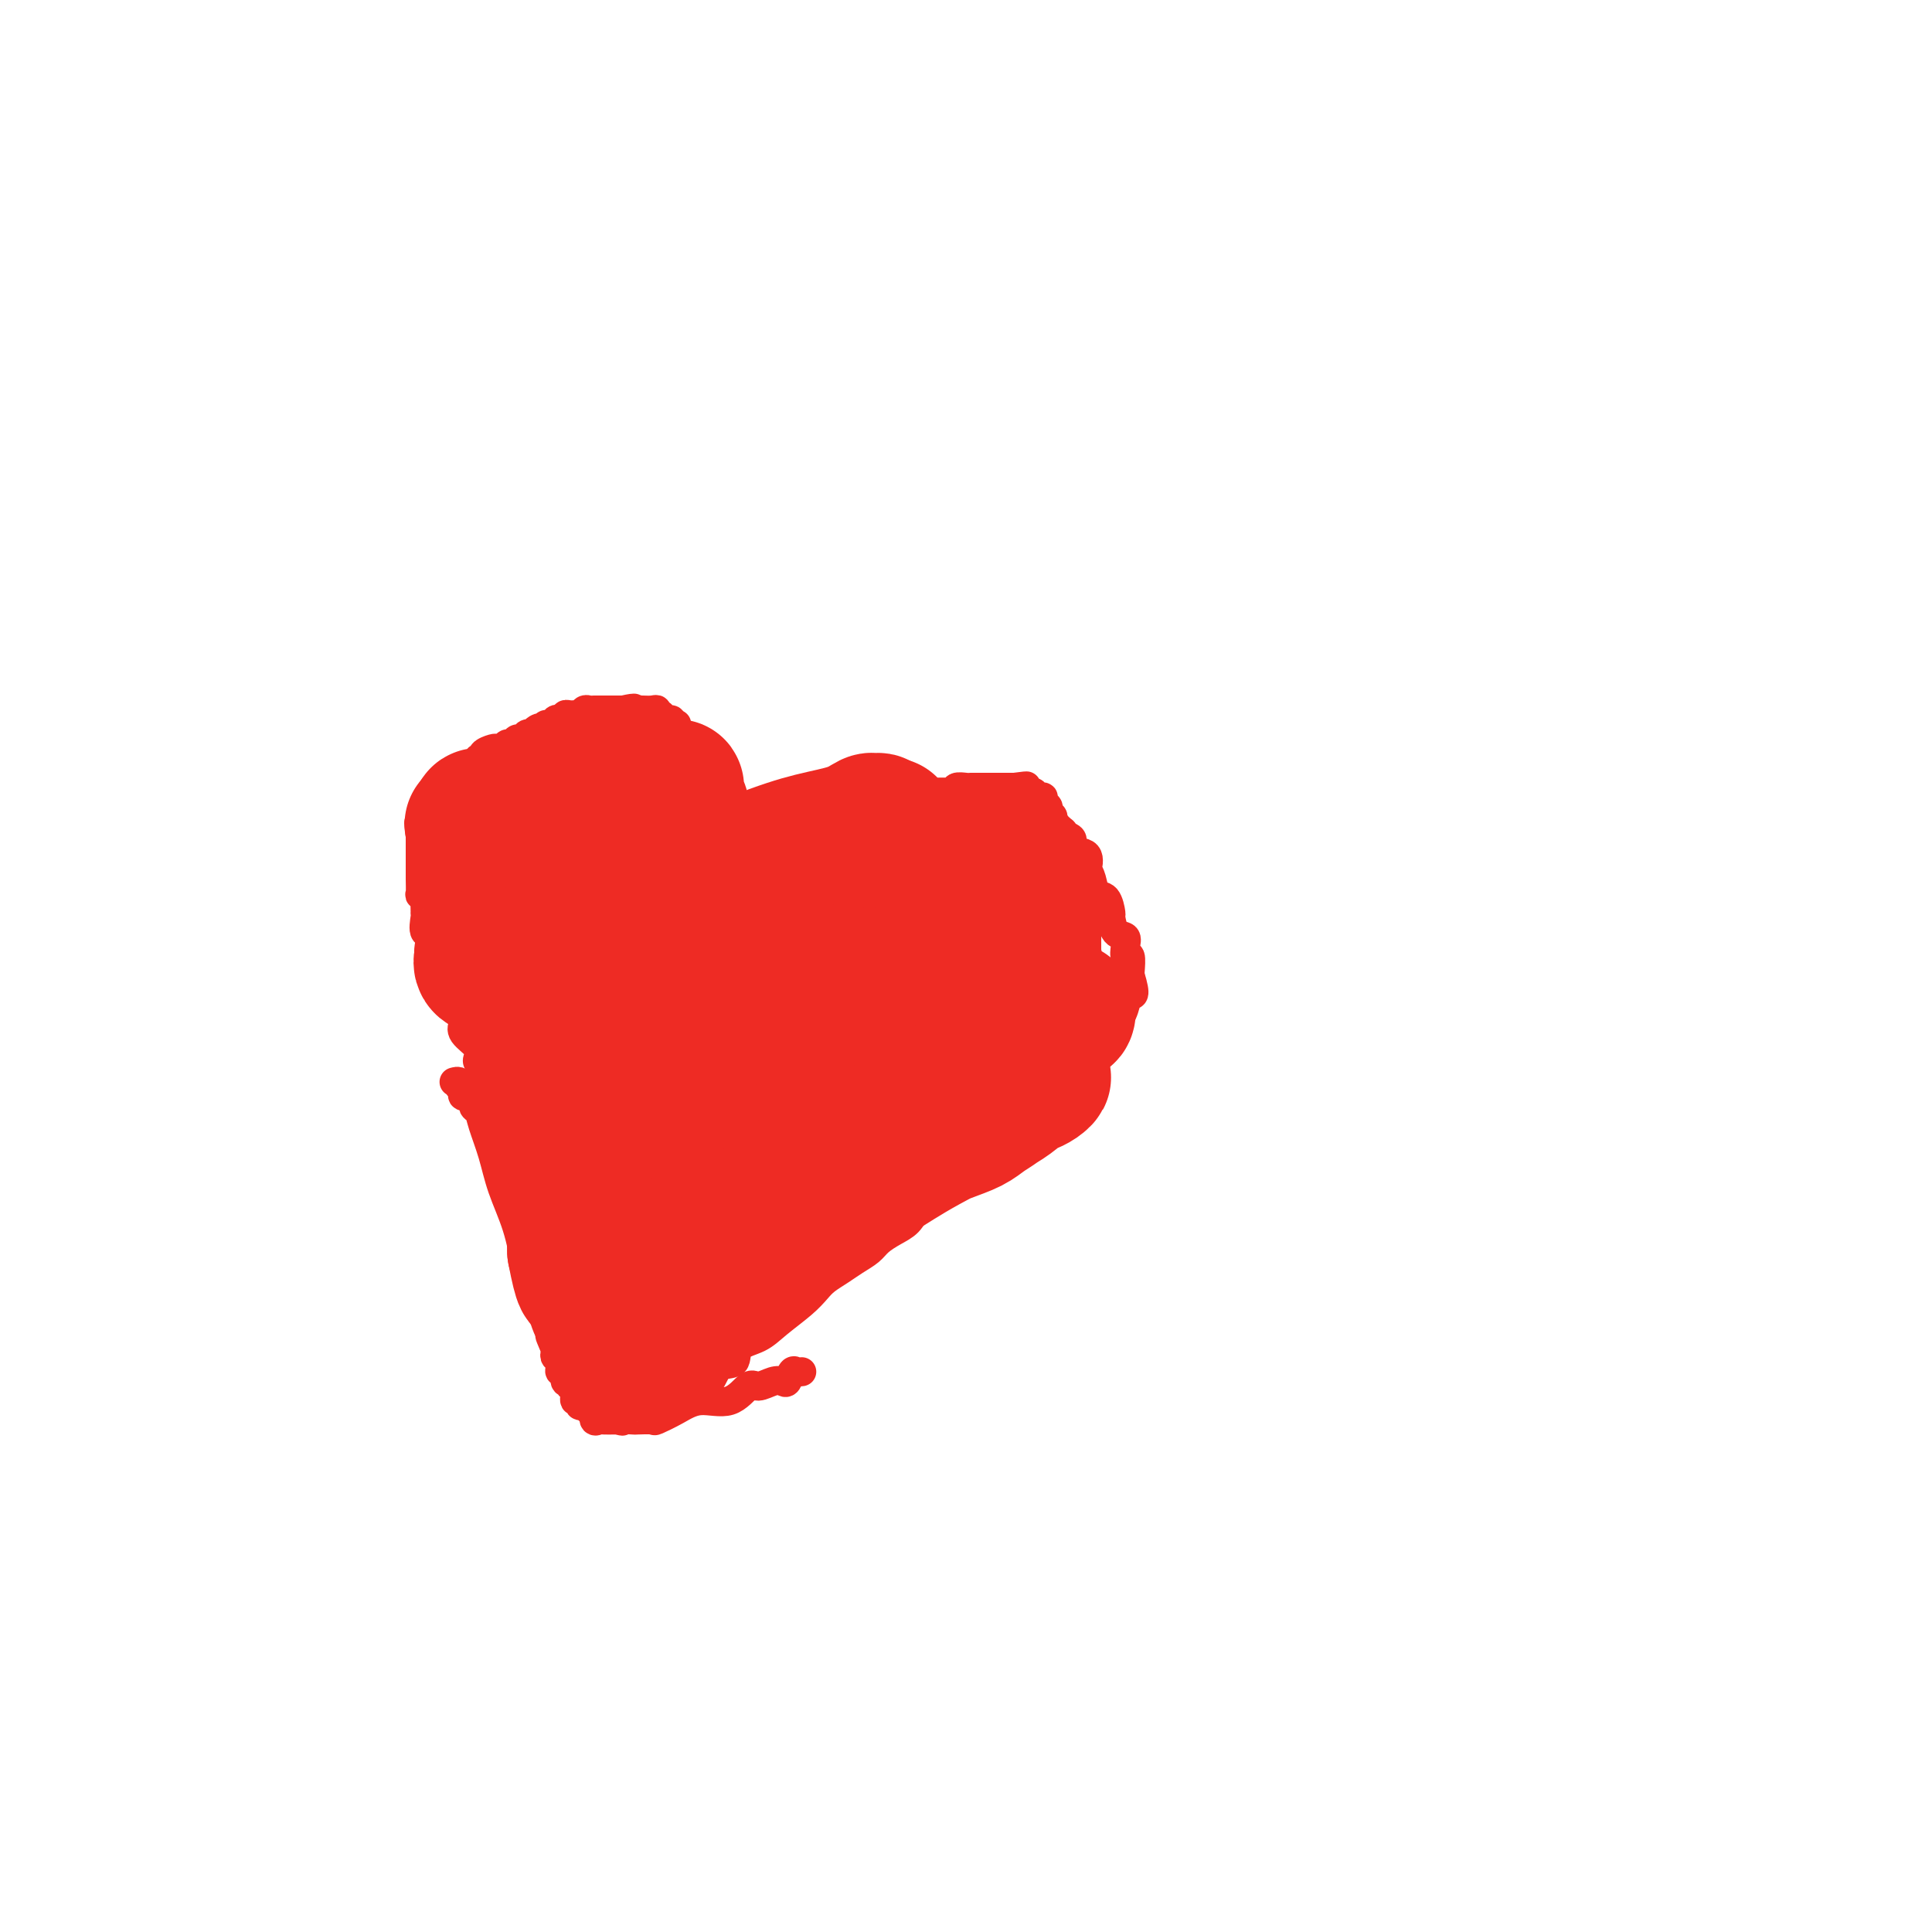 <svg viewBox='0 0 400 400' version='1.1' xmlns='http://www.w3.org/2000/svg' xmlns:xlink='http://www.w3.org/1999/xlink'><g fill='none' stroke='#EE2B24' stroke-width='6' stroke-linecap='round' stroke-linejoin='round'><path d='M100,231c-0.000,-0.294 -0.000,-0.588 0,-1c0.000,-0.412 0.000,-0.940 0,-1c-0.000,-0.060 -0.000,0.350 0,0c0.000,-0.350 0.001,-1.459 0,-2c-0.001,-0.541 -0.004,-0.512 0,-1c0.004,-0.488 0.014,-1.492 0,-2c-0.014,-0.508 -0.053,-0.519 0,-1c0.053,-0.481 0.199,-1.431 0,-2c-0.199,-0.569 -0.743,-0.758 -1,-1c-0.257,-0.242 -0.225,-0.536 0,-1c0.225,-0.464 0.645,-1.098 0,-2c-0.645,-0.902 -2.354,-2.073 -3,-3c-0.646,-0.927 -0.230,-1.610 0,-2c0.230,-0.390 0.274,-0.486 0,-1c-0.274,-0.514 -0.865,-1.448 -1,-2c-0.135,-0.552 0.188,-0.724 0,-1c-0.188,-0.276 -0.887,-0.656 -1,-1c-0.113,-0.344 0.358,-0.652 0,-1c-0.358,-0.348 -1.546,-0.737 -2,-1c-0.454,-0.263 -0.173,-0.400 0,-1c0.173,-0.600 0.239,-1.661 0,-2c-0.239,-0.339 -0.783,0.046 -1,0c-0.217,-0.046 -0.109,-0.523 0,-1'/><path d='M91,201c-1.239,-2.576 -0.336,-1.015 0,-1c0.336,0.015 0.104,-1.514 0,-2c-0.104,-0.486 -0.080,0.072 0,0c0.080,-0.072 0.217,-0.775 0,-1c-0.217,-0.225 -0.788,0.026 -1,0c-0.212,-0.026 -0.064,-0.330 0,-1c0.064,-0.670 0.045,-1.706 0,-2c-0.045,-0.294 -0.117,0.156 0,0c0.117,-0.156 0.424,-0.917 0,-1c-0.424,-0.083 -1.578,0.512 -2,0c-0.422,-0.512 -0.113,-2.130 0,-3c0.113,-0.870 0.031,-0.993 0,-1c-0.031,-0.007 -0.012,0.103 0,0c0.012,-0.103 0.017,-0.417 0,-1c-0.017,-0.583 -0.057,-1.435 0,-2c0.057,-0.565 0.211,-0.844 0,-1c-0.211,-0.156 -0.789,-0.190 -1,0c-0.211,0.190 -0.057,0.603 0,0c0.057,-0.603 0.015,-2.221 0,-3c-0.015,-0.779 -0.004,-0.719 0,-1c0.004,-0.281 0.001,-0.903 0,-1c-0.001,-0.097 -0.000,0.330 0,0c0.000,-0.330 0.000,-1.415 0,-2c-0.000,-0.585 -0.000,-0.668 0,-1c0.000,-0.332 0.000,-0.914 0,-1c-0.000,-0.086 -0.000,0.323 0,0c0.000,-0.323 0.000,-1.378 0,-2c-0.000,-0.622 -0.000,-0.811 0,-1'/><path d='M87,173c-0.623,-4.591 -0.180,-2.070 0,-1c0.180,1.070 0.099,0.689 0,0c-0.099,-0.689 -0.215,-1.686 0,-2c0.215,-0.314 0.760,0.056 1,0c0.240,-0.056 0.173,-0.538 0,-1c-0.173,-0.462 -0.453,-0.904 0,-1c0.453,-0.096 1.640,0.155 2,0c0.360,-0.155 -0.105,-0.715 0,-1c0.105,-0.285 0.782,-0.296 1,-1c0.218,-0.704 -0.023,-2.102 1,-3c1.023,-0.898 3.312,-1.297 4,-2c0.688,-0.703 -0.223,-1.709 0,-2c0.223,-0.291 1.581,0.133 2,0c0.419,-0.133 -0.100,-0.823 0,-1c0.100,-0.177 0.818,0.159 1,0c0.182,-0.159 -0.173,-0.813 0,-1c0.173,-0.187 0.872,0.095 1,0c0.128,-0.095 -0.317,-0.565 0,-1c0.317,-0.435 1.394,-0.833 2,-1c0.606,-0.167 0.740,-0.101 1,0c0.260,0.101 0.647,0.238 1,0c0.353,-0.238 0.672,-0.852 1,-1c0.328,-0.148 0.665,0.170 1,0c0.335,-0.170 0.667,-0.829 1,-1c0.333,-0.171 0.667,0.146 1,0c0.333,-0.146 0.667,-0.756 1,-1c0.333,-0.244 0.667,-0.122 1,0'/><path d='M110,152c2.963,-1.946 1.371,-1.310 1,-1c-0.371,0.310 0.478,0.293 1,0c0.522,-0.293 0.718,-0.862 1,-1c0.282,-0.138 0.649,0.155 1,0c0.351,-0.155 0.685,-0.760 1,-1c0.315,-0.240 0.609,-0.117 1,0c0.391,0.117 0.878,0.229 1,0c0.122,-0.229 -0.122,-0.797 0,-1c0.122,-0.203 0.610,-0.040 1,0c0.390,0.040 0.682,-0.042 1,0c0.318,0.042 0.663,0.207 1,0c0.337,-0.207 0.667,-0.788 1,-1c0.333,-0.212 0.670,-0.057 1,0c0.330,0.057 0.652,0.015 1,0c0.348,-0.015 0.723,-0.004 1,0c0.277,0.004 0.456,0.001 1,0c0.544,-0.001 1.454,-0.000 2,0c0.546,0.000 0.727,0.000 1,0c0.273,-0.000 0.636,-0.000 1,0'/><path d='M129,147c3.406,-0.773 2.422,-0.207 2,0c-0.422,0.207 -0.281,0.054 0,0c0.281,-0.054 0.701,-0.011 1,0c0.299,0.011 0.477,-0.012 1,0c0.523,0.012 1.392,0.060 2,0c0.608,-0.060 0.955,-0.227 1,0c0.045,0.227 -0.213,0.849 0,1c0.213,0.151 0.898,-0.170 1,0c0.102,0.170 -0.379,0.829 0,1c0.379,0.171 1.618,-0.147 2,0c0.382,0.147 -0.095,0.760 0,1c0.095,0.240 0.760,0.106 1,0c0.240,-0.106 0.054,-0.183 0,0c-0.054,0.183 0.024,0.626 0,1c-0.024,0.374 -0.150,0.678 0,1c0.150,0.322 0.575,0.661 1,1'/><path d='M141,153c1.393,1.111 1.876,0.889 2,1c0.124,0.111 -0.110,0.555 0,1c0.110,0.445 0.566,0.893 1,1c0.434,0.107 0.846,-0.125 1,0c0.154,0.125 0.049,0.607 0,1c-0.049,0.393 -0.042,0.697 0,1c0.042,0.303 0.119,0.606 0,1c-0.119,0.394 -0.435,0.879 0,1c0.435,0.121 1.619,-0.122 2,0c0.381,0.122 -0.042,0.610 0,1c0.042,0.390 0.547,0.681 1,1c0.453,0.319 0.852,0.667 1,1c0.148,0.333 0.045,0.653 0,1c-0.045,0.347 -0.033,0.722 0,1c0.033,0.278 0.086,0.459 0,1c-0.086,0.541 -0.310,1.440 0,2c0.310,0.560 1.155,0.780 2,1'/><path d='M151,169c1.503,2.592 0.259,1.071 0,1c-0.259,-0.071 0.467,1.309 1,2c0.533,0.691 0.873,0.692 1,1c0.127,0.308 0.042,0.922 0,1c-0.042,0.078 -0.040,-0.382 0,0c0.040,0.382 0.119,1.605 0,2c-0.119,0.395 -0.435,-0.038 0,0c0.435,0.038 1.622,0.546 2,1c0.378,0.454 -0.052,0.853 0,1c0.052,0.147 0.586,0.042 1,0c0.414,-0.042 0.707,-0.021 1,0'/><path d='M157,178c1.123,1.458 0.931,0.603 1,0c0.069,-0.603 0.400,-0.954 1,-1c0.600,-0.046 1.470,0.213 2,0c0.530,-0.213 0.719,-0.898 1,-1c0.281,-0.102 0.653,0.379 1,0c0.347,-0.379 0.670,-1.617 1,-2c0.330,-0.383 0.666,0.090 1,0c0.334,-0.090 0.667,-0.743 1,-1c0.333,-0.257 0.667,-0.120 1,0c0.333,0.120 0.666,0.221 1,0c0.334,-0.221 0.669,-0.763 1,-1c0.331,-0.237 0.656,-0.168 1,0c0.344,0.168 0.705,0.433 1,0c0.295,-0.433 0.522,-1.566 1,-2c0.478,-0.434 1.205,-0.168 2,0c0.795,0.168 1.657,0.237 2,0c0.343,-0.237 0.168,-0.781 0,-1c-0.168,-0.219 -0.329,-0.111 0,0c0.329,0.111 1.150,0.227 2,0c0.850,-0.227 1.731,-0.796 2,-1c0.269,-0.204 -0.072,-0.044 0,0c0.072,0.044 0.558,-0.026 1,0c0.442,0.026 0.841,0.150 1,0c0.159,-0.150 0.080,-0.575 0,-1'/><path d='M182,167c4.258,-1.642 2.401,-0.248 2,0c-0.401,0.248 0.652,-0.652 1,-1c0.348,-0.348 -0.010,-0.146 0,0c0.010,0.146 0.387,0.236 1,0c0.613,-0.236 1.460,-0.799 2,-1c0.540,-0.201 0.771,-0.040 1,0c0.229,0.040 0.456,-0.042 1,0c0.544,0.042 1.407,0.207 2,0c0.593,-0.207 0.918,-0.788 1,-1c0.082,-0.212 -0.080,-0.057 0,0c0.080,0.057 0.400,0.016 1,0c0.600,-0.016 1.479,-0.008 2,0c0.521,0.008 0.682,0.016 1,0c0.318,-0.016 0.792,-0.057 1,0c0.208,0.057 0.151,0.211 0,0c-0.151,-0.211 -0.396,-0.789 0,-1c0.396,-0.211 1.433,-0.057 2,0c0.567,0.057 0.663,0.015 1,0c0.337,-0.015 0.916,-0.004 1,0c0.084,0.004 -0.328,0.001 0,0c0.328,-0.001 1.397,-0.000 2,0c0.603,0.000 0.739,0.000 1,0c0.261,-0.000 0.647,-0.000 1,0c0.353,0.000 0.672,0.000 1,0c0.328,-0.000 0.665,-0.000 1,0c0.335,0.000 0.667,0.000 1,0c0.333,-0.000 0.666,-0.000 1,0'/><path d='M210,163c4.510,-0.601 1.786,-0.105 1,0c-0.786,0.105 0.368,-0.183 1,0c0.632,0.183 0.743,0.837 1,1c0.257,0.163 0.662,-0.163 1,0c0.338,0.163 0.611,0.817 1,1c0.389,0.183 0.893,-0.105 1,0c0.107,0.105 -0.184,0.604 0,1c0.184,0.396 0.842,0.688 1,1c0.158,0.312 -0.183,0.643 0,1c0.183,0.357 0.889,0.740 1,1c0.111,0.260 -0.372,0.397 0,1c0.372,0.603 1.599,1.671 2,2c0.401,0.329 -0.025,-0.083 0,0c0.025,0.083 0.501,0.661 1,1c0.499,0.339 1.023,0.440 1,1c-0.023,0.560 -0.591,1.580 0,2c0.591,0.420 2.343,0.239 3,1c0.657,0.761 0.221,2.464 0,3c-0.221,0.536 -0.227,-0.094 0,0c0.227,0.094 0.687,0.912 1,2c0.313,1.088 0.478,2.446 1,3c0.522,0.554 1.401,0.305 2,1c0.599,0.695 0.917,2.335 1,3c0.083,0.665 -0.070,0.354 0,1c0.070,0.646 0.362,2.247 1,3c0.638,0.753 1.621,0.657 2,1c0.379,0.343 0.154,1.125 0,2c-0.154,0.875 -0.237,1.843 0,2c0.237,0.157 0.795,-0.496 1,0c0.205,0.496 0.059,2.142 0,3c-0.059,0.858 -0.029,0.929 0,1'/><path d='M234,202c1.439,4.698 0.538,3.942 0,4c-0.538,0.058 -0.713,0.930 -1,2c-0.287,1.070 -0.686,2.338 -2,4c-1.314,1.662 -3.544,3.717 -5,5c-1.456,1.283 -2.137,1.794 -4,4c-1.863,2.206 -4.907,6.106 -7,8c-2.093,1.894 -3.234,1.783 -4,2c-0.766,0.217 -1.155,0.762 -2,2c-0.845,1.238 -2.144,3.170 -3,4c-0.856,0.830 -1.269,0.557 -2,1c-0.731,0.443 -1.781,1.603 -3,3c-1.219,1.397 -2.608,3.032 -4,4c-1.392,0.968 -2.785,1.271 -4,2c-1.215,0.729 -2.250,1.886 -3,3c-0.750,1.114 -1.215,2.185 -2,3c-0.785,0.815 -1.890,1.373 -3,2c-1.110,0.627 -2.227,1.323 -3,2c-0.773,0.677 -1.204,1.336 -2,2c-0.796,0.664 -1.958,1.335 -3,2c-1.042,0.665 -1.966,1.325 -3,2c-1.034,0.675 -2.179,1.364 -3,2c-0.821,0.636 -1.317,1.219 -2,2c-0.683,0.781 -1.554,1.762 -3,3c-1.446,1.238 -3.469,2.735 -5,4c-1.531,1.265 -2.570,2.298 -4,3c-1.430,0.702 -3.251,1.073 -4,2c-0.749,0.927 -0.424,2.409 -1,3c-0.576,0.591 -2.051,0.293 -3,1c-0.949,0.707 -1.371,2.421 -2,3c-0.629,0.579 -1.465,0.023 -2,0c-0.535,-0.023 -0.767,0.489 -1,1'/><path d='M144,287c-11.095,9.202 -3.333,3.208 -1,1c2.333,-2.208 -0.762,-0.631 -2,0c-1.238,0.631 -0.619,0.315 0,0'/><path d='M94,224c0.452,-0.119 0.904,-0.238 1,0c0.096,0.238 -0.163,0.832 0,1c0.163,0.168 0.747,-0.092 1,0c0.253,0.092 0.176,0.534 0,1c-0.176,0.466 -0.452,0.955 0,1c0.452,0.045 1.630,-0.353 2,0c0.370,0.353 -0.068,1.456 0,2c0.068,0.544 0.641,0.530 1,1c0.359,0.470 0.505,1.426 1,3c0.495,1.574 1.340,3.766 2,6c0.660,2.234 1.136,4.511 2,7c0.864,2.489 2.115,5.192 3,8c0.885,2.808 1.402,5.722 2,8c0.598,2.278 1.276,3.921 2,6c0.724,2.079 1.492,4.594 2,6c0.508,1.406 0.754,1.703 1,2'/><path d='M114,276c3.034,8.161 0.621,2.563 0,1c-0.621,-1.563 0.552,0.908 1,2c0.448,1.092 0.172,0.805 0,1c-0.172,0.195 -0.238,0.873 0,1c0.238,0.127 0.781,-0.298 1,0c0.219,0.298 0.115,1.320 0,2c-0.115,0.680 -0.241,1.018 0,1c0.241,-0.018 0.848,-0.394 1,0c0.152,0.394 -0.151,1.557 0,2c0.151,0.443 0.757,0.165 1,0c0.243,-0.165 0.122,-0.217 0,0c-0.122,0.217 -0.244,0.703 0,1c0.244,0.297 0.853,0.404 1,1c0.147,0.596 -0.168,1.681 0,2c0.168,0.319 0.820,-0.127 1,0c0.180,0.127 -0.110,0.826 0,1c0.110,0.174 0.621,-0.178 1,0c0.379,0.178 0.625,0.885 1,1c0.375,0.115 0.879,-0.361 1,0c0.121,0.361 -0.140,1.561 0,2c0.140,0.439 0.681,0.118 1,0c0.319,-0.118 0.415,-0.032 1,0c0.585,0.032 1.657,0.008 2,0c0.343,-0.008 -0.045,-0.002 0,0c0.045,0.002 0.522,0.001 1,0'/><path d='M128,294c1.346,0.465 0.711,0.126 1,0c0.289,-0.126 1.500,-0.039 2,0c0.500,0.039 0.288,0.030 1,0c0.712,-0.030 2.350,-0.082 3,0c0.650,0.082 0.314,0.298 1,0c0.686,-0.298 2.395,-1.108 4,-2c1.605,-0.892 3.105,-1.864 5,-2c1.895,-0.136 4.185,0.566 6,0c1.815,-0.566 3.155,-2.398 4,-3c0.845,-0.602 1.196,0.027 2,0c0.804,-0.027 2.060,-0.711 3,-1c0.940,-0.289 1.562,-0.182 2,0c0.438,0.182 0.692,0.441 1,0c0.308,-0.441 0.670,-1.582 1,-2c0.330,-0.418 0.627,-0.112 1,0c0.373,0.112 0.821,0.032 1,0c0.179,-0.032 0.090,-0.016 0,0'/></g>
<g fill='none' stroke='#EE2B24' stroke-width='28' stroke-linecap='round' stroke-linejoin='round'><path d='M160,239c-0.444,0.083 -0.888,0.165 -1,0c-0.112,-0.165 0.108,-0.578 0,-1c-0.108,-0.422 -0.543,-0.851 -1,-1c-0.457,-0.149 -0.937,-0.016 -1,0c-0.063,0.016 0.292,-0.086 0,0c-0.292,0.086 -1.230,0.359 -2,0c-0.770,-0.359 -1.371,-1.350 -2,-2c-0.629,-0.650 -1.286,-0.959 -2,-1c-0.714,-0.041 -1.484,0.185 -2,0c-0.516,-0.185 -0.778,-0.782 -1,-1c-0.222,-0.218 -0.403,-0.057 -1,0c-0.597,0.057 -1.612,0.009 -2,0c-0.388,-0.009 -0.151,0.022 0,0c0.151,-0.022 0.217,-0.096 0,0c-0.217,0.096 -0.717,0.361 -1,0c-0.283,-0.361 -0.348,-1.348 0,-2c0.348,-0.652 1.111,-0.969 1,-1c-0.111,-0.031 -1.096,0.224 0,-1c1.096,-1.224 4.273,-3.926 7,-6c2.727,-2.074 5.003,-3.520 7,-5c1.997,-1.480 3.713,-2.994 5,-4c1.287,-1.006 2.143,-1.503 3,-2'/><path d='M167,212c4.154,-3.439 3.538,-3.037 4,-3c0.462,0.037 2.001,-0.291 3,-1c0.999,-0.709 1.459,-1.798 3,-3c1.541,-1.202 4.164,-2.518 5,-3c0.836,-0.482 -0.114,-0.129 0,0c0.114,0.129 1.291,0.035 2,0c0.709,-0.035 0.949,-0.010 1,0c0.051,0.010 -0.088,0.003 0,0c0.088,-0.003 0.402,-0.004 1,0c0.598,0.004 1.481,0.013 2,0c0.519,-0.013 0.675,-0.048 1,0c0.325,0.048 0.819,0.178 1,0c0.181,-0.178 0.049,-0.663 0,-1c-0.049,-0.337 -0.014,-0.525 0,-1c0.014,-0.475 0.007,-1.238 0,-2'/><path d='M190,198c3.278,-2.166 -0.027,-0.580 -1,0c-0.973,0.580 0.385,0.156 0,0c-0.385,-0.156 -2.512,-0.042 -4,0c-1.488,0.042 -2.335,0.011 -3,0c-0.665,-0.011 -1.148,-0.003 -2,0c-0.852,0.003 -2.073,0.002 -4,0c-1.927,-0.002 -4.562,-0.007 -6,0c-1.438,0.007 -1.680,0.024 -2,0c-0.320,-0.024 -0.717,-0.088 -1,0c-0.283,0.088 -0.450,0.328 0,0c0.450,-0.328 1.518,-1.223 2,-2c0.482,-0.777 0.377,-1.435 1,-2c0.623,-0.565 1.975,-1.037 3,-2c1.025,-0.963 1.723,-2.416 3,-3c1.277,-0.584 3.132,-0.300 4,-1c0.868,-0.700 0.748,-2.383 1,-3c0.252,-0.617 0.876,-0.166 1,0c0.124,0.166 -0.250,0.047 0,0c0.250,-0.047 1.125,-0.024 2,0'/><path d='M184,185c2.901,-2.011 1.652,-0.539 1,0c-0.652,0.539 -0.709,0.145 0,0c0.709,-0.145 2.182,-0.043 3,0c0.818,0.043 0.980,0.026 1,0c0.020,-0.026 -0.103,-0.059 0,0c0.103,0.059 0.430,0.212 1,0c0.570,-0.212 1.381,-0.789 2,-1c0.619,-0.211 1.046,-0.054 1,0c-0.046,0.054 -0.564,0.007 0,0c0.564,-0.007 2.212,0.027 3,0c0.788,-0.027 0.718,-0.117 1,0c0.282,0.117 0.915,0.439 1,0c0.085,-0.439 -0.380,-1.638 0,-2c0.380,-0.362 1.603,0.113 2,0c0.397,-0.113 -0.032,-0.815 0,-1c0.032,-0.185 0.524,0.146 1,0c0.476,-0.146 0.936,-0.770 1,-1c0.064,-0.230 -0.267,-0.066 0,0c0.267,0.066 1.134,0.033 2,0'/><path d='M204,180c3.216,-0.773 1.256,-0.207 0,0c-1.256,0.207 -1.810,0.055 -2,0c-0.190,-0.055 -0.017,-0.015 0,0c0.017,0.015 -0.121,0.003 -1,0c-0.879,-0.003 -2.498,0.002 -3,0c-0.502,-0.002 0.114,-0.011 0,0c-0.114,0.011 -0.960,0.041 -2,0c-1.040,-0.041 -2.276,-0.155 -4,0c-1.724,0.155 -3.936,0.578 -6,1c-2.064,0.422 -3.979,0.845 -5,1c-1.021,0.155 -1.149,0.044 -1,0c0.149,-0.044 0.574,-0.022 1,0'/><path d='M181,182c-3.047,0.386 0.834,0.352 3,0c2.166,-0.352 2.617,-1.023 5,-2c2.383,-0.977 6.698,-2.262 9,-3c2.302,-0.738 2.592,-0.930 3,-1c0.408,-0.070 0.935,-0.019 1,0c0.065,0.019 -0.333,0.005 0,0c0.333,-0.005 1.398,-0.001 2,0c0.602,0.001 0.740,-0.001 1,0c0.260,0.001 0.643,0.003 1,0c0.357,-0.003 0.688,-0.013 1,0c0.312,0.013 0.606,0.050 1,0c0.394,-0.050 0.889,-0.186 1,0c0.111,0.186 -0.163,0.694 0,1c0.163,0.306 0.762,0.411 1,1c0.238,0.589 0.115,1.663 0,2c-0.115,0.337 -0.223,-0.063 0,0c0.223,0.063 0.778,0.589 1,1c0.222,0.411 0.111,0.705 0,1'/><path d='M211,182c0.615,1.321 0.151,1.624 0,2c-0.151,0.376 0.011,0.827 0,1c-0.011,0.173 -0.195,0.070 0,0c0.195,-0.070 0.770,-0.106 1,0c0.230,0.106 0.114,0.353 0,1c-0.114,0.647 -0.228,1.692 0,2c0.228,0.308 0.797,-0.121 1,0c0.203,0.121 0.040,0.791 0,1c-0.040,0.209 0.042,-0.045 0,0c-0.042,0.045 -0.207,0.388 0,1c0.207,0.612 0.788,1.491 1,2c0.212,0.509 0.057,0.647 0,1c-0.057,0.353 -0.015,0.921 0,1c0.015,0.079 0.004,-0.329 0,0c-0.004,0.329 -0.001,1.396 0,2c0.001,0.604 0.000,0.744 0,1c-0.000,0.256 -0.000,0.628 0,1'/><path d='M214,198c0.463,2.365 0.120,0.278 0,0c-0.120,-0.278 -0.017,1.253 0,2c0.017,0.747 -0.052,0.711 0,1c0.052,0.289 0.224,0.904 0,1c-0.224,0.096 -0.845,-0.325 -1,0c-0.155,0.325 0.155,1.396 0,2c-0.155,0.604 -0.773,0.739 -1,1c-0.227,0.261 -0.061,0.647 0,1c0.061,0.353 0.016,0.672 0,1c-0.016,0.328 -0.004,0.665 0,1c0.004,0.335 0.001,0.667 0,1c-0.001,0.333 -0.001,0.666 0,1'/><path d='M212,210c-0.532,2.040 -0.861,1.139 -1,1c-0.139,-0.139 -0.087,0.485 0,1c0.087,0.515 0.209,0.922 0,1c-0.209,0.078 -0.748,-0.175 -1,0c-0.252,0.175 -0.218,0.776 0,1c0.218,0.224 0.621,0.071 1,0c0.379,-0.071 0.735,-0.060 1,0c0.265,0.060 0.438,0.170 1,0c0.562,-0.170 1.512,-0.620 2,-1c0.488,-0.380 0.512,-0.689 1,-1c0.488,-0.311 1.438,-0.624 2,-1c0.562,-0.376 0.736,-0.816 1,-1c0.264,-0.184 0.617,-0.111 1,0c0.383,0.111 0.795,0.261 1,0c0.205,-0.261 0.201,-0.932 0,-1c-0.201,-0.068 -0.601,0.466 -1,1'/><path d='M220,210c1.294,-0.564 0.030,-0.474 -1,0c-1.030,0.474 -1.824,1.332 -3,2c-1.176,0.668 -2.733,1.144 -4,2c-1.267,0.856 -2.242,2.090 -3,3c-0.758,0.910 -1.298,1.497 -2,2c-0.702,0.503 -1.564,0.922 -2,1c-0.436,0.078 -0.445,-0.187 -1,0c-0.555,0.187 -1.658,0.824 -2,1c-0.342,0.176 0.075,-0.108 0,0c-0.075,0.108 -0.641,0.610 -1,1c-0.359,0.390 -0.511,0.668 -1,1c-0.489,0.332 -1.316,0.716 -2,1c-0.684,0.284 -1.226,0.466 -2,1c-0.774,0.534 -1.780,1.421 -3,2c-1.220,0.579 -2.655,0.851 -4,2c-1.345,1.149 -2.601,3.177 -4,4c-1.399,0.823 -2.943,0.442 -4,1c-1.057,0.558 -1.628,2.055 -3,3c-1.372,0.945 -3.546,1.336 -5,2c-1.454,0.664 -2.189,1.599 -3,2c-0.811,0.401 -1.699,0.266 -3,1c-1.301,0.734 -3.014,2.337 -4,3c-0.986,0.663 -1.246,0.388 -2,1c-0.754,0.612 -2.001,2.112 -4,3c-1.999,0.888 -4.748,1.164 -6,2c-1.252,0.836 -1.005,2.231 -2,3c-0.995,0.769 -3.231,0.910 -4,1c-0.769,0.090 -0.072,0.127 0,0c0.072,-0.127 -0.481,-0.419 -1,0c-0.519,0.419 -1.006,1.548 -1,2c0.006,0.452 0.503,0.226 1,0'/><path d='M144,257c-9.119,6.285 6.085,-1.501 12,-4c5.915,-2.499 2.542,0.291 3,0c0.458,-0.291 4.748,-3.663 9,-6c4.252,-2.337 8.465,-3.638 12,-5c3.535,-1.362 6.391,-2.787 9,-4c2.609,-1.213 4.972,-2.216 7,-3c2.028,-0.784 3.723,-1.348 5,-2c1.277,-0.652 2.138,-1.393 3,-2c0.862,-0.607 1.725,-1.082 3,-2c1.275,-0.918 2.963,-2.281 4,-3c1.037,-0.719 1.425,-0.794 2,-1c0.575,-0.206 1.339,-0.544 2,-1c0.661,-0.456 1.219,-1.029 1,-1c-0.219,0.029 -1.216,0.662 -2,1c-0.784,0.338 -1.357,0.382 -2,1c-0.643,0.618 -1.358,1.812 -5,4c-3.642,2.188 -10.211,5.372 -15,8c-4.789,2.628 -7.797,4.702 -10,6c-2.203,1.298 -3.601,1.820 -5,3c-1.399,1.180 -2.798,3.017 -4,4c-1.202,0.983 -2.208,1.111 -3,1c-0.792,-0.111 -1.369,-0.460 -2,0c-0.631,0.460 -1.315,1.730 -2,3'/><path d='M166,254c-8.099,4.723 -3.847,1.531 -3,1c0.847,-0.531 -1.713,1.599 -4,3c-2.287,1.401 -4.302,2.073 -6,3c-1.698,0.927 -3.081,2.109 -4,3c-0.919,0.891 -1.375,1.492 -2,2c-0.625,0.508 -1.419,0.925 -2,1c-0.581,0.075 -0.948,-0.191 -1,0c-0.052,0.191 0.211,0.839 0,1c-0.211,0.161 -0.897,-0.164 -1,0c-0.103,0.164 0.377,0.816 0,1c-0.377,0.184 -1.610,-0.102 -2,0c-0.390,0.102 0.065,0.591 0,1c-0.065,0.409 -0.649,0.739 -1,1c-0.351,0.261 -0.471,0.452 -1,1c-0.529,0.548 -1.469,1.453 -2,2c-0.531,0.547 -0.653,0.735 -1,1c-0.347,0.265 -0.918,0.607 -1,1c-0.082,0.393 0.324,0.837 0,1c-0.324,0.163 -1.378,0.047 -2,0c-0.622,-0.047 -0.811,-0.023 -1,0'/><path d='M132,277c-5.255,3.439 -1.392,0.536 0,-1c1.392,-1.536 0.314,-1.706 0,-2c-0.314,-0.294 0.138,-0.712 0,-2c-0.138,-1.288 -0.864,-3.447 -1,-5c-0.136,-1.553 0.317,-2.500 0,-4c-0.317,-1.500 -1.406,-3.554 -2,-5c-0.594,-1.446 -0.695,-2.284 -1,-3c-0.305,-0.716 -0.814,-1.309 -1,-2c-0.186,-0.691 -0.050,-1.481 0,-2c0.050,-0.519 0.016,-0.766 0,-1c-0.016,-0.234 -0.012,-0.454 0,-1c0.012,-0.546 0.031,-1.416 0,-2c-0.031,-0.584 -0.114,-0.881 0,-1c0.114,-0.119 0.424,-0.060 0,0c-0.424,0.060 -1.580,0.122 -2,0c-0.420,-0.122 -0.102,-0.427 0,-1c0.102,-0.573 -0.011,-1.414 0,-2c0.011,-0.586 0.147,-0.916 0,-1c-0.147,-0.084 -0.578,0.078 -1,0c-0.422,-0.078 -0.834,-0.397 -1,-1c-0.166,-0.603 -0.086,-1.490 0,-2c0.086,-0.510 0.177,-0.644 0,-1c-0.177,-0.356 -0.622,-0.935 -1,-1c-0.378,-0.065 -0.689,0.385 -1,0c-0.311,-0.385 -0.622,-1.604 -1,-2c-0.378,-0.396 -0.822,0.030 -1,0c-0.178,-0.030 -0.089,-0.515 0,-1'/><path d='M119,234c-1.460,-1.942 -1.108,-0.299 -1,0c0.108,0.299 -0.026,-0.748 0,-1c0.026,-0.252 0.213,0.289 0,0c-0.213,-0.289 -0.827,-1.408 -1,-2c-0.173,-0.592 0.093,-0.655 0,-1c-0.093,-0.345 -0.547,-0.971 -1,-1c-0.453,-0.029 -0.906,0.539 -1,0c-0.094,-0.539 0.172,-2.185 0,-3c-0.172,-0.815 -0.782,-0.798 -1,-1c-0.218,-0.202 -0.044,-0.621 0,-1c0.044,-0.379 -0.041,-0.717 0,-1c0.041,-0.283 0.208,-0.510 0,-1c-0.208,-0.490 -0.792,-1.242 -1,-2c-0.208,-0.758 -0.042,-1.521 0,-2c0.042,-0.479 -0.040,-0.675 0,-1c0.040,-0.325 0.203,-0.780 0,-1c-0.203,-0.220 -0.772,-0.206 -1,0c-0.228,0.206 -0.114,0.603 0,1'/><path d='M112,217c-1.082,-2.527 -0.287,-0.343 0,1c0.287,1.343 0.067,1.846 0,3c-0.067,1.154 0.020,2.960 0,4c-0.020,1.040 -0.145,1.315 0,2c0.145,0.685 0.561,1.779 1,3c0.439,1.221 0.903,2.569 1,3c0.097,0.431 -0.171,-0.056 0,0c0.171,0.056 0.782,0.655 1,1c0.218,0.345 0.044,0.435 0,1c-0.044,0.565 0.041,1.603 0,2c-0.041,0.397 -0.208,0.151 0,0c0.208,-0.151 0.792,-0.209 1,0c0.208,0.209 0.041,0.684 0,1c-0.041,0.316 0.045,0.474 0,1c-0.045,0.526 -0.222,1.419 0,2c0.222,0.581 0.844,0.849 1,1c0.156,0.151 -0.154,0.183 0,0c0.154,-0.183 0.772,-0.583 1,0c0.228,0.583 0.065,2.150 0,3c-0.065,0.850 -0.031,0.985 0,1c0.031,0.015 0.061,-0.089 0,0c-0.061,0.089 -0.212,0.369 0,1c0.212,0.631 0.789,1.611 1,3c0.211,1.389 0.057,3.187 0,4c-0.057,0.813 -0.015,0.642 0,1c0.015,0.358 0.004,1.245 0,2c-0.004,0.755 -0.002,1.377 0,2'/><path d='M119,259c1.475,7.725 1.663,6.036 2,6c0.337,-0.036 0.822,1.581 1,2c0.178,0.419 0.048,-0.358 0,-1c-0.048,-0.642 -0.013,-1.147 0,-2c0.013,-0.853 0.004,-2.054 0,-3c-0.004,-0.946 -0.004,-1.636 0,-2c0.004,-0.364 0.012,-0.401 0,-1c-0.012,-0.599 -0.044,-1.761 0,-3c0.044,-1.239 0.166,-2.557 0,-4c-0.166,-1.443 -0.618,-3.013 -1,-4c-0.382,-0.987 -0.694,-1.390 -1,-2c-0.306,-0.610 -0.606,-1.425 -1,-3c-0.394,-1.575 -0.883,-3.909 -1,-5c-0.117,-1.091 0.137,-0.939 0,-2c-0.137,-1.061 -0.666,-3.336 -1,-5c-0.334,-1.664 -0.475,-2.717 -1,-4c-0.525,-1.283 -1.436,-2.795 -2,-4c-0.564,-1.205 -0.782,-2.102 -1,-3'/><path d='M113,219c-1.408,-5.351 -0.429,-2.729 0,-2c0.429,0.729 0.307,-0.433 0,-1c-0.307,-0.567 -0.799,-0.537 -1,-1c-0.201,-0.463 -0.110,-1.419 0,-2c0.110,-0.581 0.241,-0.787 0,-1c-0.241,-0.213 -0.853,-0.435 -1,-1c-0.147,-0.565 0.171,-1.475 0,-2c-0.171,-0.525 -0.831,-0.665 -1,-1c-0.169,-0.335 0.152,-0.865 0,-1c-0.152,-0.135 -0.777,0.123 -1,0c-0.223,-0.123 -0.045,-0.629 0,-1c0.045,-0.371 -0.045,-0.607 0,-1c0.045,-0.393 0.223,-0.941 0,-1c-0.223,-0.059 -0.847,0.373 -1,0c-0.153,-0.373 0.166,-1.549 0,-2c-0.166,-0.451 -0.816,-0.175 -1,0c-0.184,0.175 0.098,0.250 0,0c-0.098,-0.250 -0.576,-0.824 -1,-1c-0.424,-0.176 -0.794,0.046 -2,0c-1.206,-0.046 -3.248,-0.358 -4,-1c-0.752,-0.642 -0.215,-1.612 0,-2c0.215,-0.388 0.107,-0.194 0,0'/><path d='M100,198c-0.988,-1.126 1.040,-0.942 2,-1c0.960,-0.058 0.850,-0.358 1,-1c0.150,-0.642 0.561,-1.626 1,-2c0.439,-0.374 0.906,-0.137 1,0c0.094,0.137 -0.185,0.174 0,0c0.185,-0.174 0.834,-0.558 1,-1c0.166,-0.442 -0.152,-0.941 0,-1c0.152,-0.059 0.773,0.322 1,0c0.227,-0.322 0.061,-1.347 0,-2c-0.061,-0.653 -0.015,-0.935 0,-1c0.015,-0.065 0.001,0.088 0,0c-0.001,-0.088 0.011,-0.416 0,-1c-0.011,-0.584 -0.044,-1.425 0,-2c0.044,-0.575 0.166,-0.886 0,-1c-0.166,-0.114 -0.619,-0.033 -1,0c-0.381,0.033 -0.691,0.016 -1,0'/><path d='M105,185c-0.552,-1.081 -0.933,-0.282 -1,0c-0.067,0.282 0.178,0.049 0,0c-0.178,-0.049 -0.780,0.088 -1,0c-0.220,-0.088 -0.059,-0.400 0,-1c0.059,-0.600 0.016,-1.488 0,-2c-0.016,-0.512 -0.004,-0.648 0,-1c0.004,-0.352 0.001,-0.920 0,-1c-0.001,-0.080 -0.000,0.329 0,0c0.000,-0.329 0.000,-1.396 0,-2c-0.000,-0.604 -0.000,-0.744 0,-1c0.000,-0.256 0.000,-0.628 0,-1'/><path d='M103,176c-0.130,-1.384 0.546,-0.345 1,0c0.454,0.345 0.688,-0.003 1,0c0.312,0.003 0.702,0.358 1,0c0.298,-0.358 0.502,-1.428 1,-2c0.498,-0.572 1.289,-0.646 2,-1c0.711,-0.354 1.341,-0.988 2,-1c0.659,-0.012 1.346,0.596 2,0c0.654,-0.596 1.273,-2.397 2,-3c0.727,-0.603 1.560,-0.008 2,0c0.440,0.008 0.485,-0.572 1,-1c0.515,-0.428 1.499,-0.703 2,-1c0.501,-0.297 0.520,-0.614 1,-1c0.480,-0.386 1.420,-0.839 2,-1c0.580,-0.161 0.799,-0.029 1,0c0.201,0.029 0.384,-0.044 1,0c0.616,0.044 1.666,0.204 2,0c0.334,-0.204 -0.047,-0.773 0,-1c0.047,-0.227 0.524,-0.114 1,0'/><path d='M128,164c3.975,-1.791 1.414,-0.270 1,0c-0.414,0.270 1.319,-0.712 2,-1c0.681,-0.288 0.308,0.117 0,0c-0.308,-0.117 -0.553,-0.757 0,-1c0.553,-0.243 1.904,-0.090 2,0c0.096,0.090 -1.063,0.119 -2,0c-0.937,-0.119 -1.652,-0.384 -3,0c-1.348,0.384 -3.329,1.417 -5,2c-1.671,0.583 -3.033,0.717 -5,1c-1.967,0.283 -4.541,0.716 -6,1c-1.459,0.284 -1.803,0.420 -3,1c-1.197,0.580 -3.246,1.606 -5,2c-1.754,0.394 -3.212,0.157 -4,0c-0.788,-0.157 -0.904,-0.235 -1,0c-0.096,0.235 -0.170,0.781 0,1c0.170,0.219 0.585,0.109 1,0'/><path d='M100,170c-4.719,1.196 -1.016,0.686 2,0c3.016,-0.686 5.346,-1.546 8,-2c2.654,-0.454 5.632,-0.500 9,-1c3.368,-0.500 7.127,-1.454 10,-2c2.873,-0.546 4.861,-0.683 6,-1c1.139,-0.317 1.429,-0.814 2,-1c0.571,-0.186 1.421,-0.061 2,0c0.579,0.061 0.886,0.058 1,0c0.114,-0.058 0.034,-0.170 0,0c-0.034,0.170 -0.023,0.623 0,1c0.023,0.377 0.059,0.678 0,1c-0.059,0.322 -0.214,0.663 0,1c0.214,0.337 0.797,0.668 1,1c0.203,0.332 0.026,0.663 0,1c-0.026,0.337 0.098,0.679 0,1c-0.098,0.321 -0.419,0.620 0,1c0.419,0.380 1.576,0.842 2,2c0.424,1.158 0.114,3.012 0,4c-0.114,0.988 -0.030,1.110 0,2c0.030,0.890 0.008,2.547 0,4c-0.008,1.453 -0.002,2.701 0,4c0.002,1.299 0.001,2.650 0,4'/><path d='M143,190c0.000,3.263 0.000,2.419 0,4c-0.000,1.581 -0.001,5.586 0,8c0.001,2.414 0.002,3.238 0,4c-0.002,0.762 -0.008,1.464 0,3c0.008,1.536 0.030,3.906 0,5c-0.030,1.094 -0.113,0.910 0,2c0.113,1.090 0.423,3.452 0,5c-0.423,1.548 -1.577,2.281 -2,3c-0.423,0.719 -0.115,1.423 0,2c0.115,0.577 0.038,1.026 0,1c-0.038,-0.026 -0.036,-0.528 0,-1c0.036,-0.472 0.106,-0.915 0,-1c-0.106,-0.085 -0.387,0.187 -1,0c-0.613,-0.187 -1.556,-0.834 -3,-1c-1.444,-0.166 -3.389,0.148 -5,0c-1.611,-0.148 -2.889,-0.756 -4,-1c-1.111,-0.244 -2.056,-0.122 -3,0'/><path d='M125,223c-3.264,-0.571 -3.423,0.003 -4,0c-0.577,-0.003 -1.571,-0.581 -3,-1c-1.429,-0.419 -3.295,-0.677 -4,-1c-0.705,-0.323 -0.251,-0.709 0,-1c0.251,-0.291 0.299,-0.487 0,-1c-0.299,-0.513 -0.945,-1.341 0,-3c0.945,-1.659 3.481,-4.147 6,-6c2.519,-1.853 5.019,-3.072 7,-5c1.981,-1.928 3.441,-4.565 6,-7c2.559,-2.435 6.216,-4.666 8,-6c1.784,-1.334 1.693,-1.769 2,-2c0.307,-0.231 1.010,-0.258 2,-1c0.990,-0.742 2.266,-2.199 3,-3c0.734,-0.801 0.926,-0.945 1,-1c0.074,-0.055 0.032,-0.022 0,0c-0.032,0.022 -0.053,0.034 0,0c0.053,-0.034 0.179,-0.112 0,0c-0.179,0.112 -0.664,0.415 -1,1c-0.336,0.585 -0.525,1.453 -1,2c-0.475,0.547 -1.238,0.774 -2,1'/><path d='M145,189c-1.382,1.078 -3.336,2.274 -5,3c-1.664,0.726 -3.038,0.981 -5,2c-1.962,1.019 -4.513,2.801 -7,4c-2.487,1.199 -4.912,1.813 -6,2c-1.088,0.187 -0.840,-0.054 -1,0c-0.160,0.054 -0.727,0.401 -1,0c-0.273,-0.401 -0.253,-1.551 0,-2c0.253,-0.449 0.738,-0.196 2,-1c1.262,-0.804 3.300,-2.666 5,-4c1.700,-1.334 3.063,-2.138 4,-3c0.937,-0.862 1.449,-1.780 6,-4c4.551,-2.220 13.141,-5.743 19,-8c5.859,-2.257 8.986,-3.247 12,-4c3.014,-0.753 5.915,-1.268 8,-2c2.085,-0.732 3.353,-1.681 4,-2c0.647,-0.319 0.674,-0.009 1,0c0.326,0.009 0.950,-0.283 1,0c0.050,0.283 -0.475,1.142 -1,2'/><path d='M181,172c6.580,-2.231 1.031,-0.808 -1,0c-2.031,0.808 -0.544,1.000 0,1c0.544,0.000 0.147,-0.192 0,0c-0.147,0.192 -0.042,0.769 0,1c0.042,0.231 0.021,0.115 0,0'/></g>
</svg>